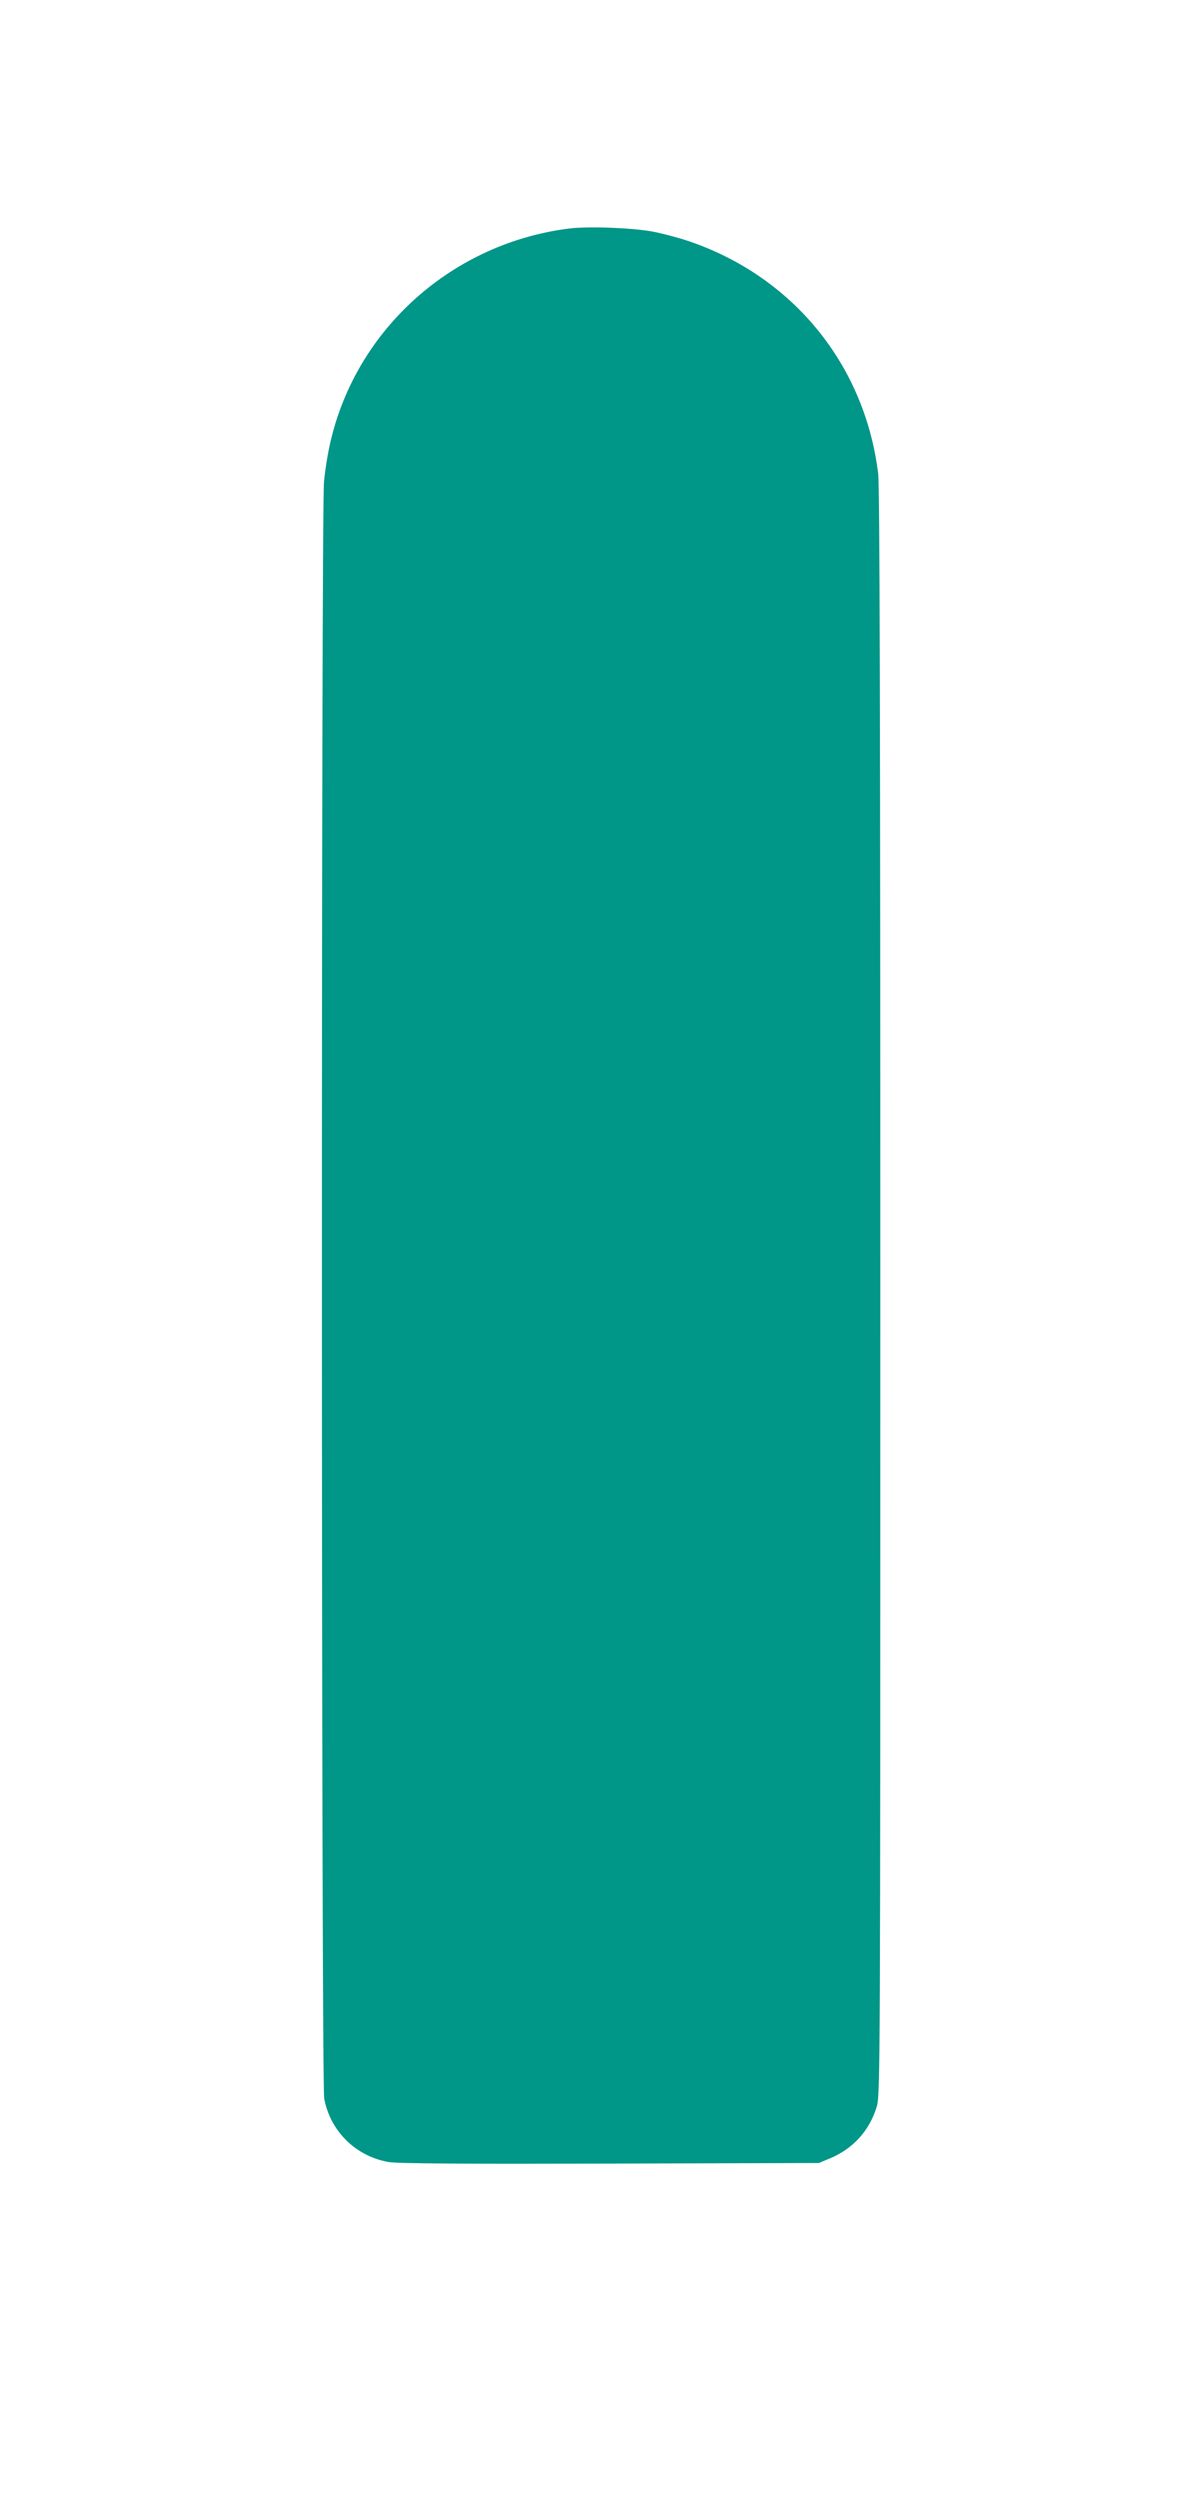 <?xml version="1.0" standalone="no"?>
<!DOCTYPE svg PUBLIC "-//W3C//DTD SVG 20010904//EN"
 "http://www.w3.org/TR/2001/REC-SVG-20010904/DTD/svg10.dtd">
<svg version="1.0" xmlns="http://www.w3.org/2000/svg"
 width="603pt" height="1280pt" viewBox="0 0 603 1280"
 preserveAspectRatio="xMidYMid meet">
<g transform="translate(0,1280) scale(0.1,-0.1)"
fill="#009688" stroke="none">
<path d="M2916 11630 c-595 -75 -1084 -508 -1221 -1084 -14 -56 -29 -150 -35
-211 -15 -158 -14 -8200 1 -8280 31 -167 162 -296 330 -325 45 -8 390 -10
1134 -8 l1070 3 53 22 c120 49 205 141 243 264 19 59 19 165 19 4167 0 2916
-3 4133 -11 4197 -68 555 -433 1005 -964 1188 -55 19 -143 42 -195 52 -112 19
-326 27 -424 15z"/>
</g>
</svg>
